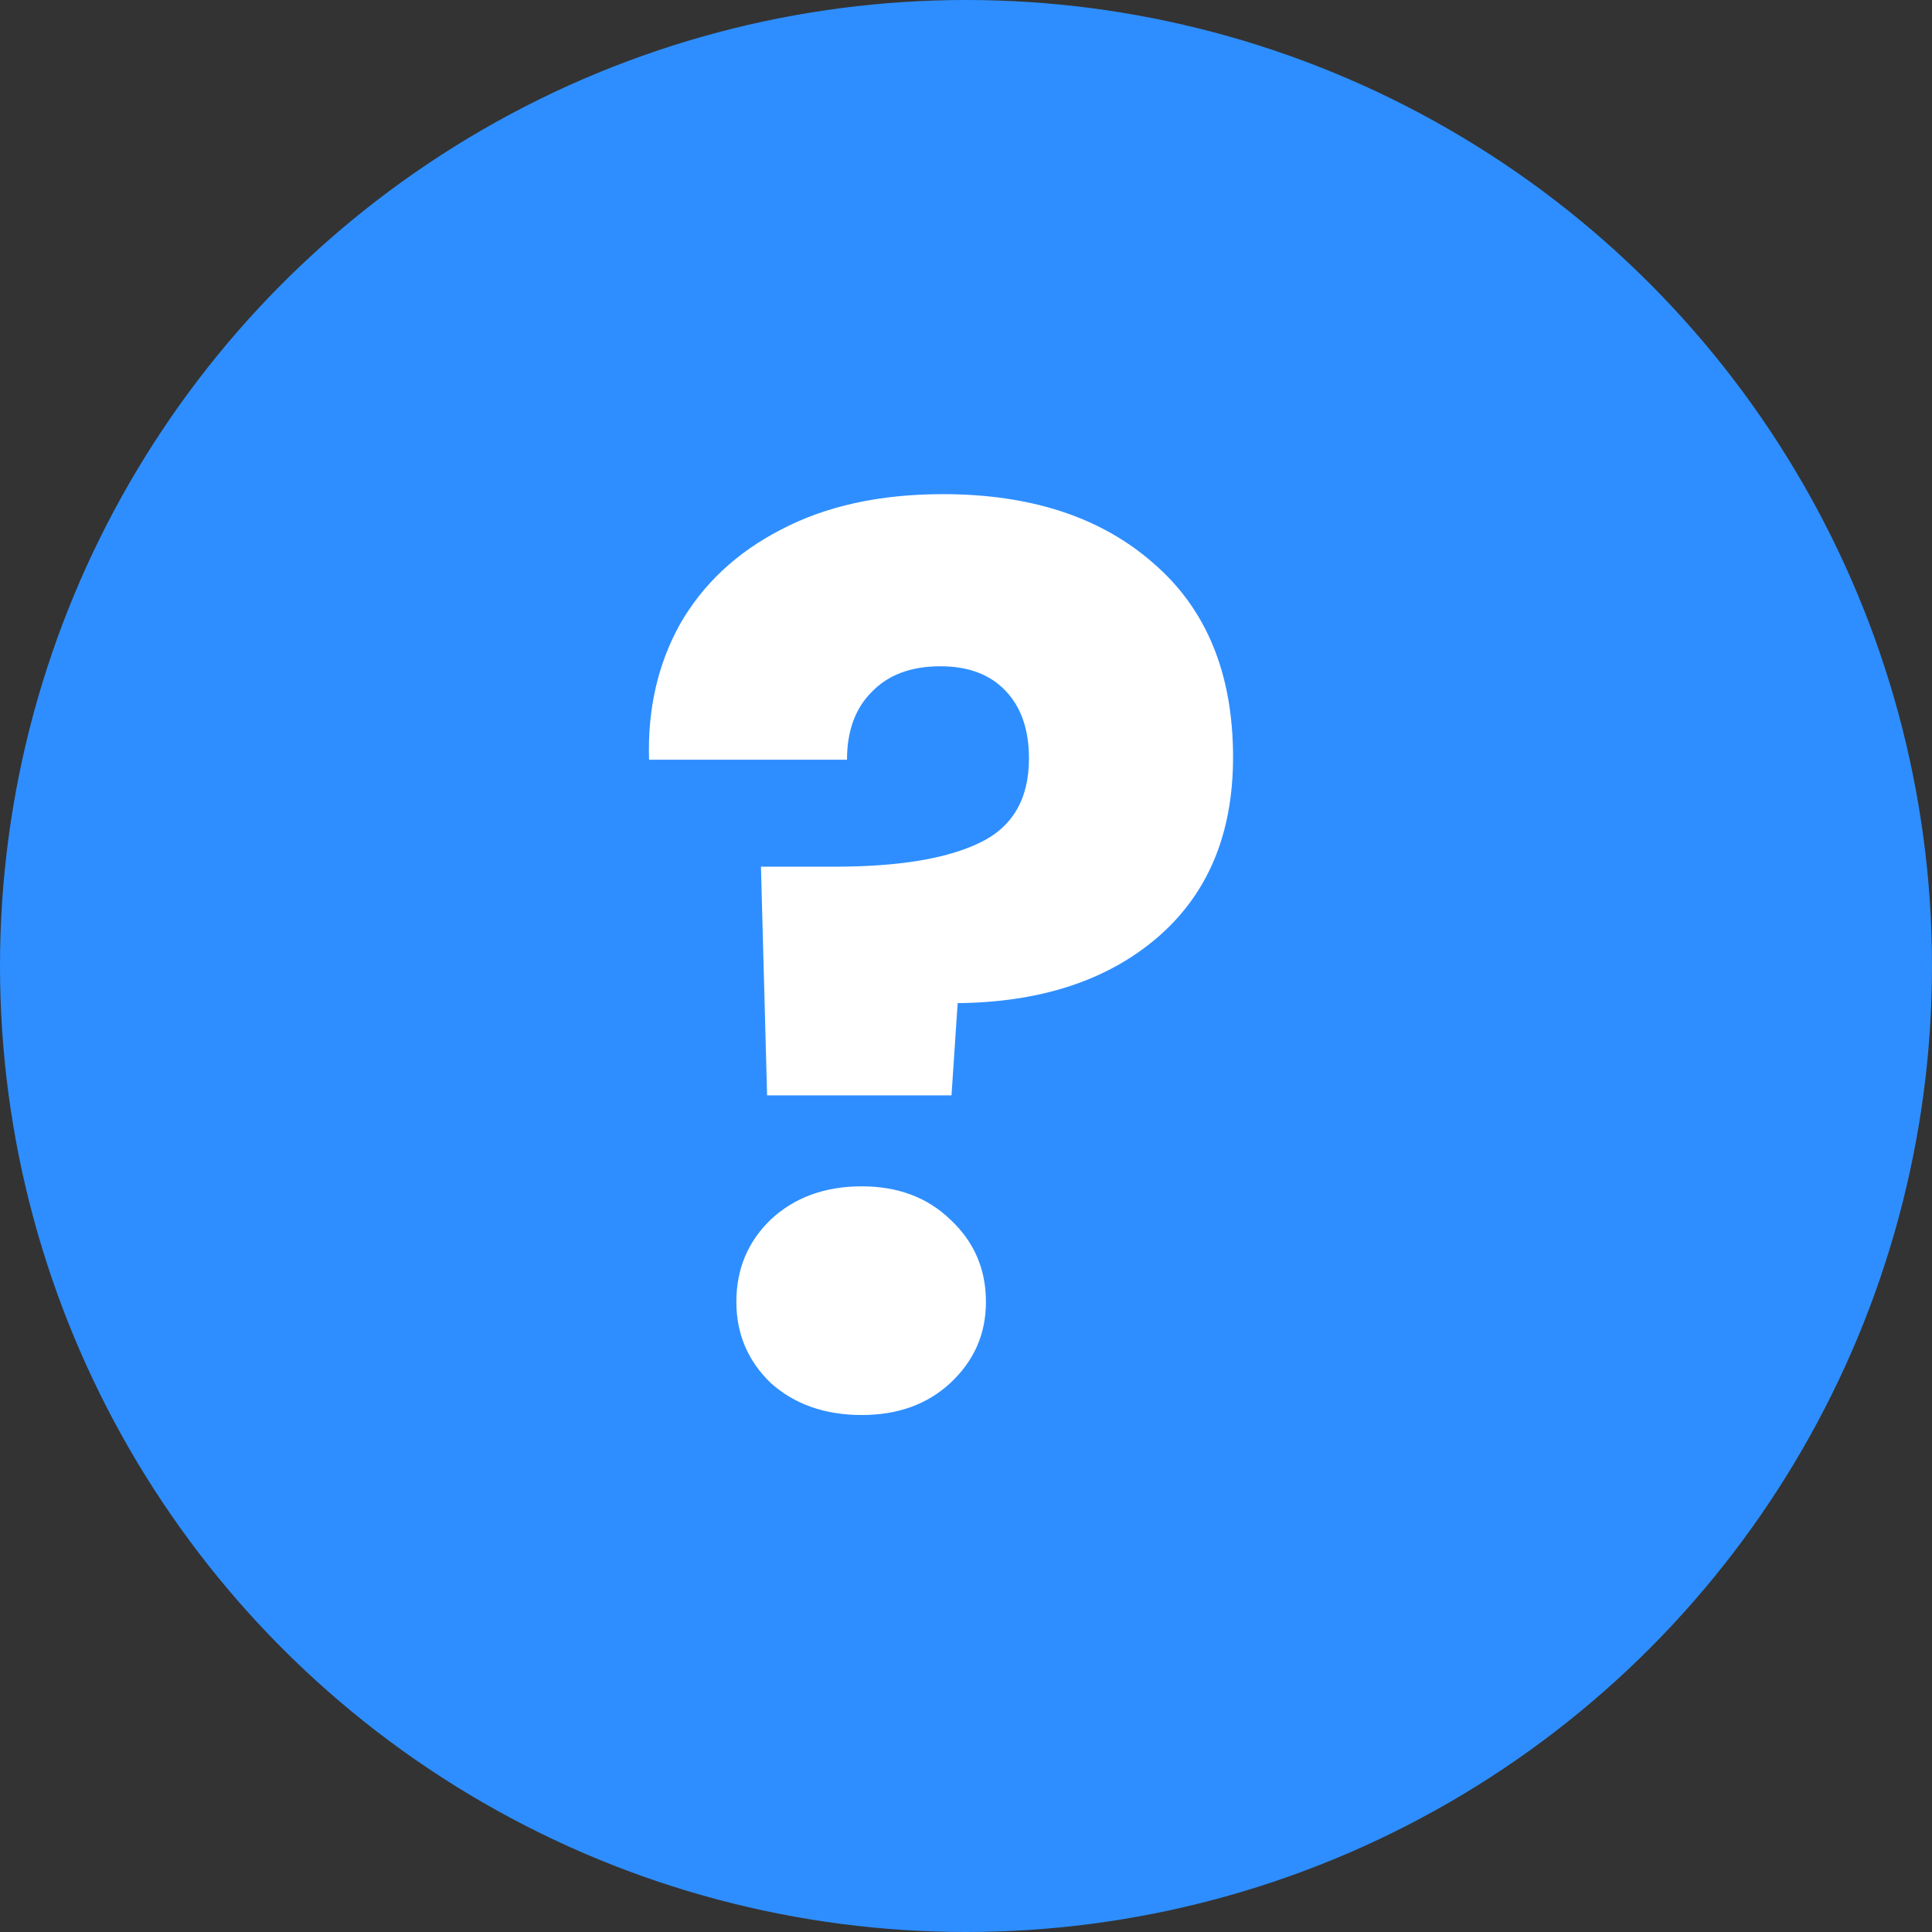<svg width="22" height="22" viewBox="0 0 22 22" fill="none" xmlns="http://www.w3.org/2000/svg">
<rect x="0" y="0" width="22" height="22" fill="#333333" stroke="none"/>
<circle cx="11" cy="11" r="11" fill="#2E8EFF"/>
<path d="M10.737 5.627C11.736 5.627 12.534 5.888 13.131 6.411C13.738 6.933 14.041 7.671 14.041 8.623C14.041 9.5 13.752 10.186 13.173 10.681C12.604 11.166 11.848 11.413 10.905 11.423L10.835 12.473H8.735L8.665 9.869H9.505C10.224 9.869 10.77 9.78 11.143 9.603C11.526 9.425 11.717 9.103 11.717 8.637C11.717 8.31 11.629 8.053 11.451 7.867C11.274 7.68 11.027 7.587 10.709 7.587C10.373 7.587 10.112 7.685 9.925 7.881C9.739 8.067 9.645 8.324 9.645 8.651H7.391C7.373 8.081 7.489 7.568 7.741 7.111C8.003 6.653 8.385 6.294 8.889 6.033C9.403 5.762 10.019 5.627 10.737 5.627ZM9.813 16.113C9.393 16.113 9.048 15.991 8.777 15.749C8.516 15.497 8.385 15.189 8.385 14.825C8.385 14.451 8.516 14.139 8.777 13.887C9.048 13.635 9.393 13.509 9.813 13.509C10.224 13.509 10.56 13.635 10.821 13.887C11.092 14.139 11.227 14.451 11.227 14.825C11.227 15.189 11.092 15.497 10.821 15.749C10.56 15.991 10.224 16.113 9.813 16.113Z" fill="white"/>
</svg>

